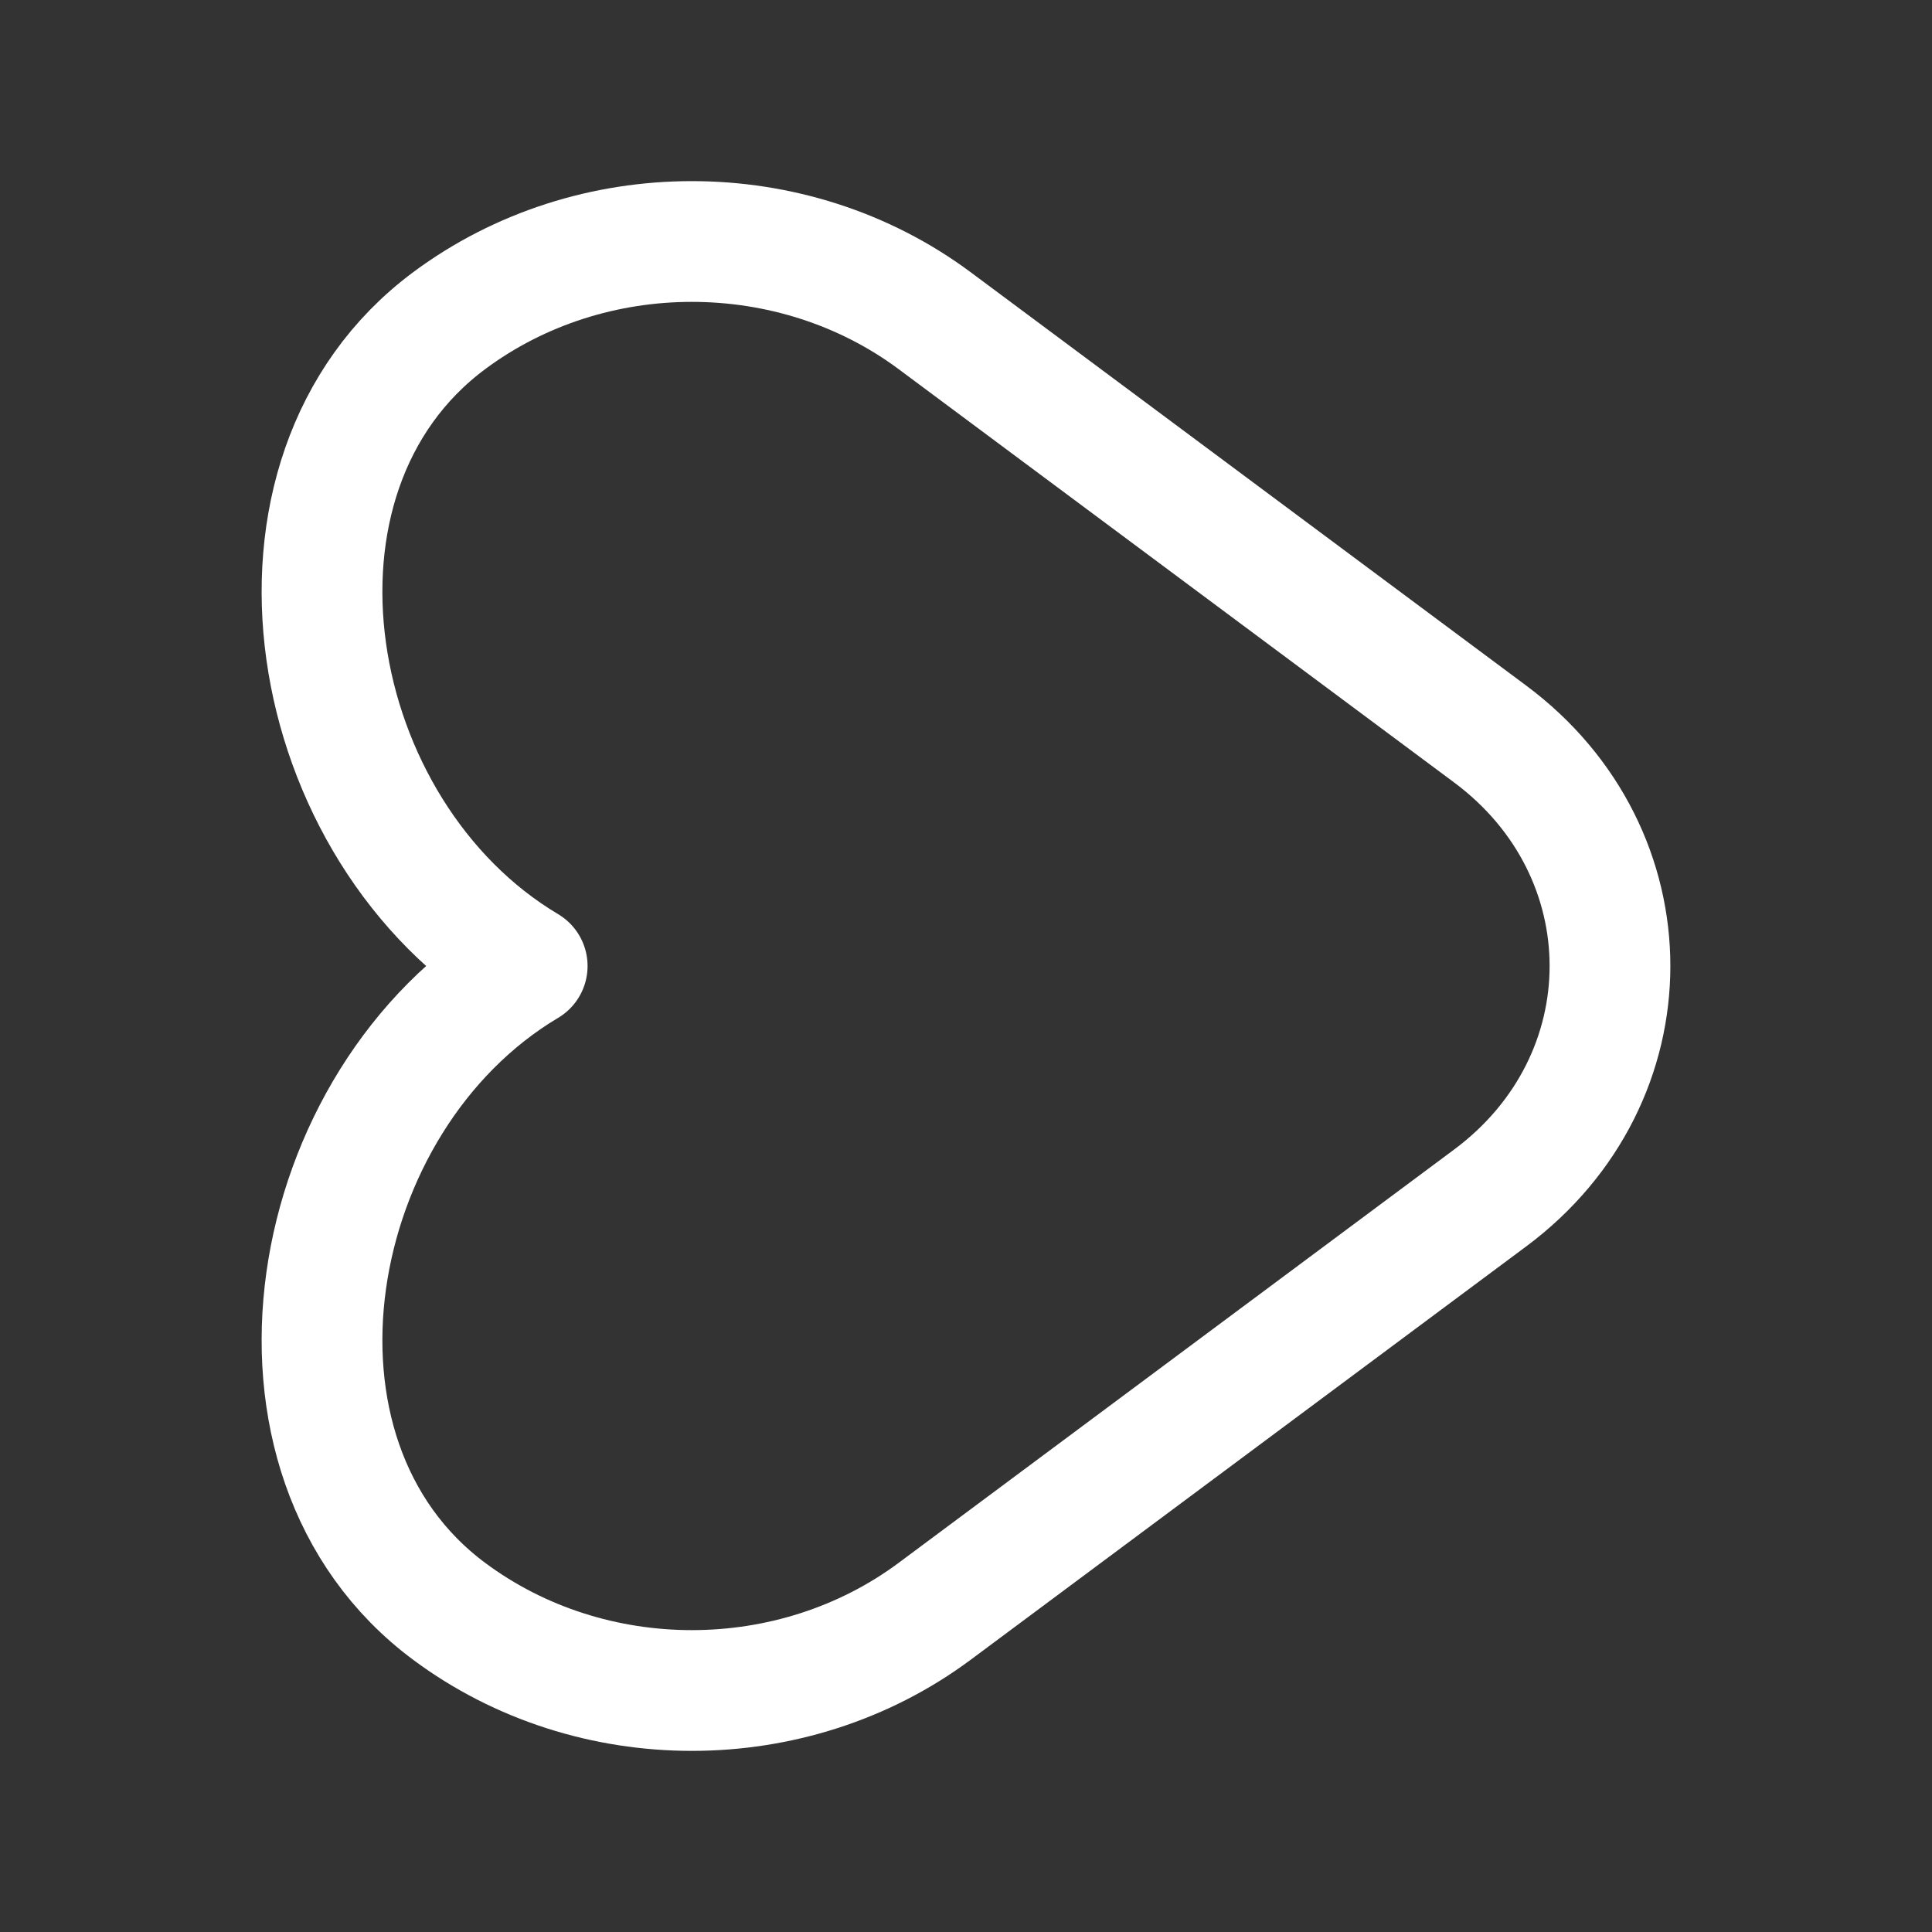 <svg width="24" height="24" viewBox="0 0 24 24" fill="none" xmlns="http://www.w3.org/2000/svg">
<rect x="0" y="0" width="24" height="24" fill="#333333" stroke="none"/>
<path d="M11.611 20.016L18.511 14.882C20.496 13.405 20.496 10.595 18.511 9.118L11.611 3.984C9.847 2.672 7.342 2.672 5.579 3.984C2.998 5.904 3.765 10.343 6.549 12C3.765 13.657 2.998 18.096 5.579 20.016C7.342 21.328 9.847 21.328 11.611 20.016Z" stroke="white" stroke-width="1.5" stroke-linecap="round" stroke-linejoin="round"/>
</svg>
